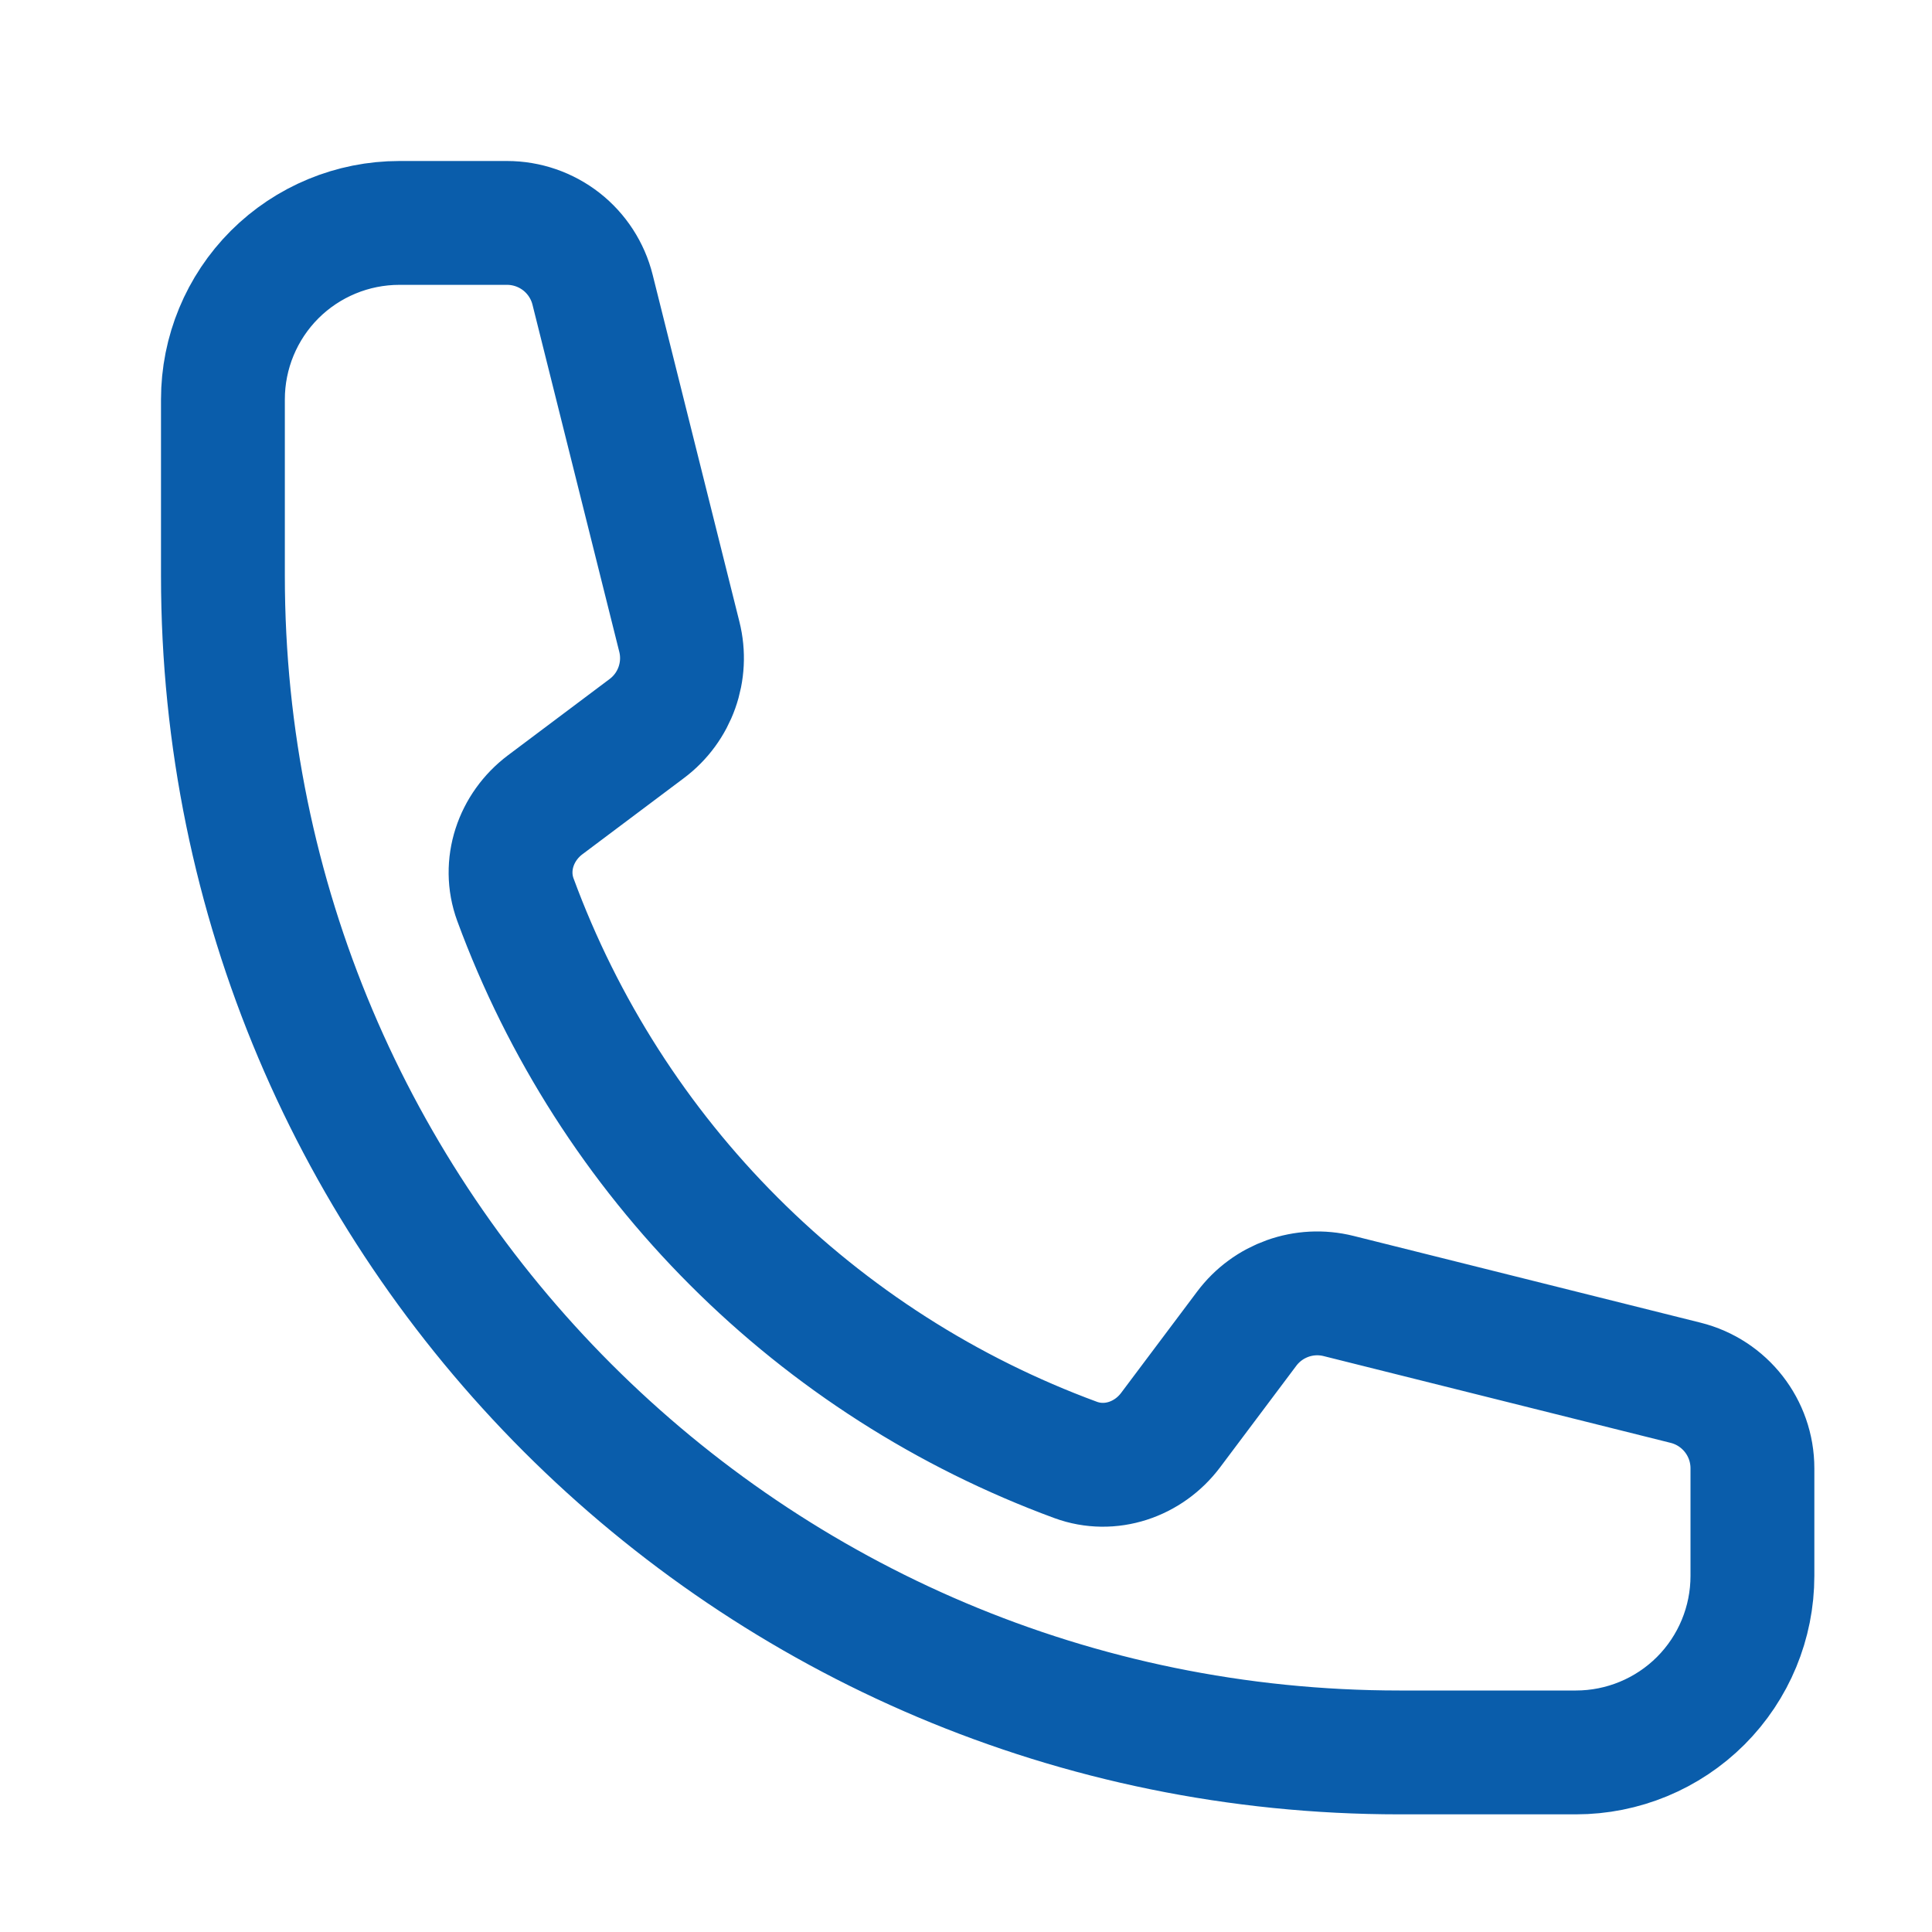 <svg width="39" height="39" viewBox="0 0 39 39" fill="none" xmlns="http://www.w3.org/2000/svg">
<path d="M4.5 11.625C4.5 24.741 15.134 35.375 28.25 35.375H31.812C32.757 35.375 33.663 35 34.332 34.332C35 33.663 35.375 32.757 35.375 31.812V29.64C35.375 28.823 34.819 28.111 34.026 27.913L27.023 26.162C26.326 25.987 25.595 26.249 25.166 26.822L23.63 28.869C23.183 29.464 22.412 29.727 21.714 29.471C19.122 28.517 16.768 27.012 14.816 25.059C12.863 23.107 11.358 20.753 10.404 18.161C10.148 17.463 10.411 16.692 11.006 16.245L13.053 14.709C13.628 14.28 13.888 13.547 13.713 12.852L11.962 5.849C11.866 5.464 11.644 5.122 11.331 4.877C11.018 4.633 10.632 4.5 10.235 4.5H8.062C7.118 4.5 6.212 4.875 5.543 5.543C4.875 6.212 4.5 7.118 4.5 8.062V11.625Z" stroke="#0A5DAB" stroke-width="2.5" stroke-linecap="round" stroke-linejoin="round"/>
</svg>
